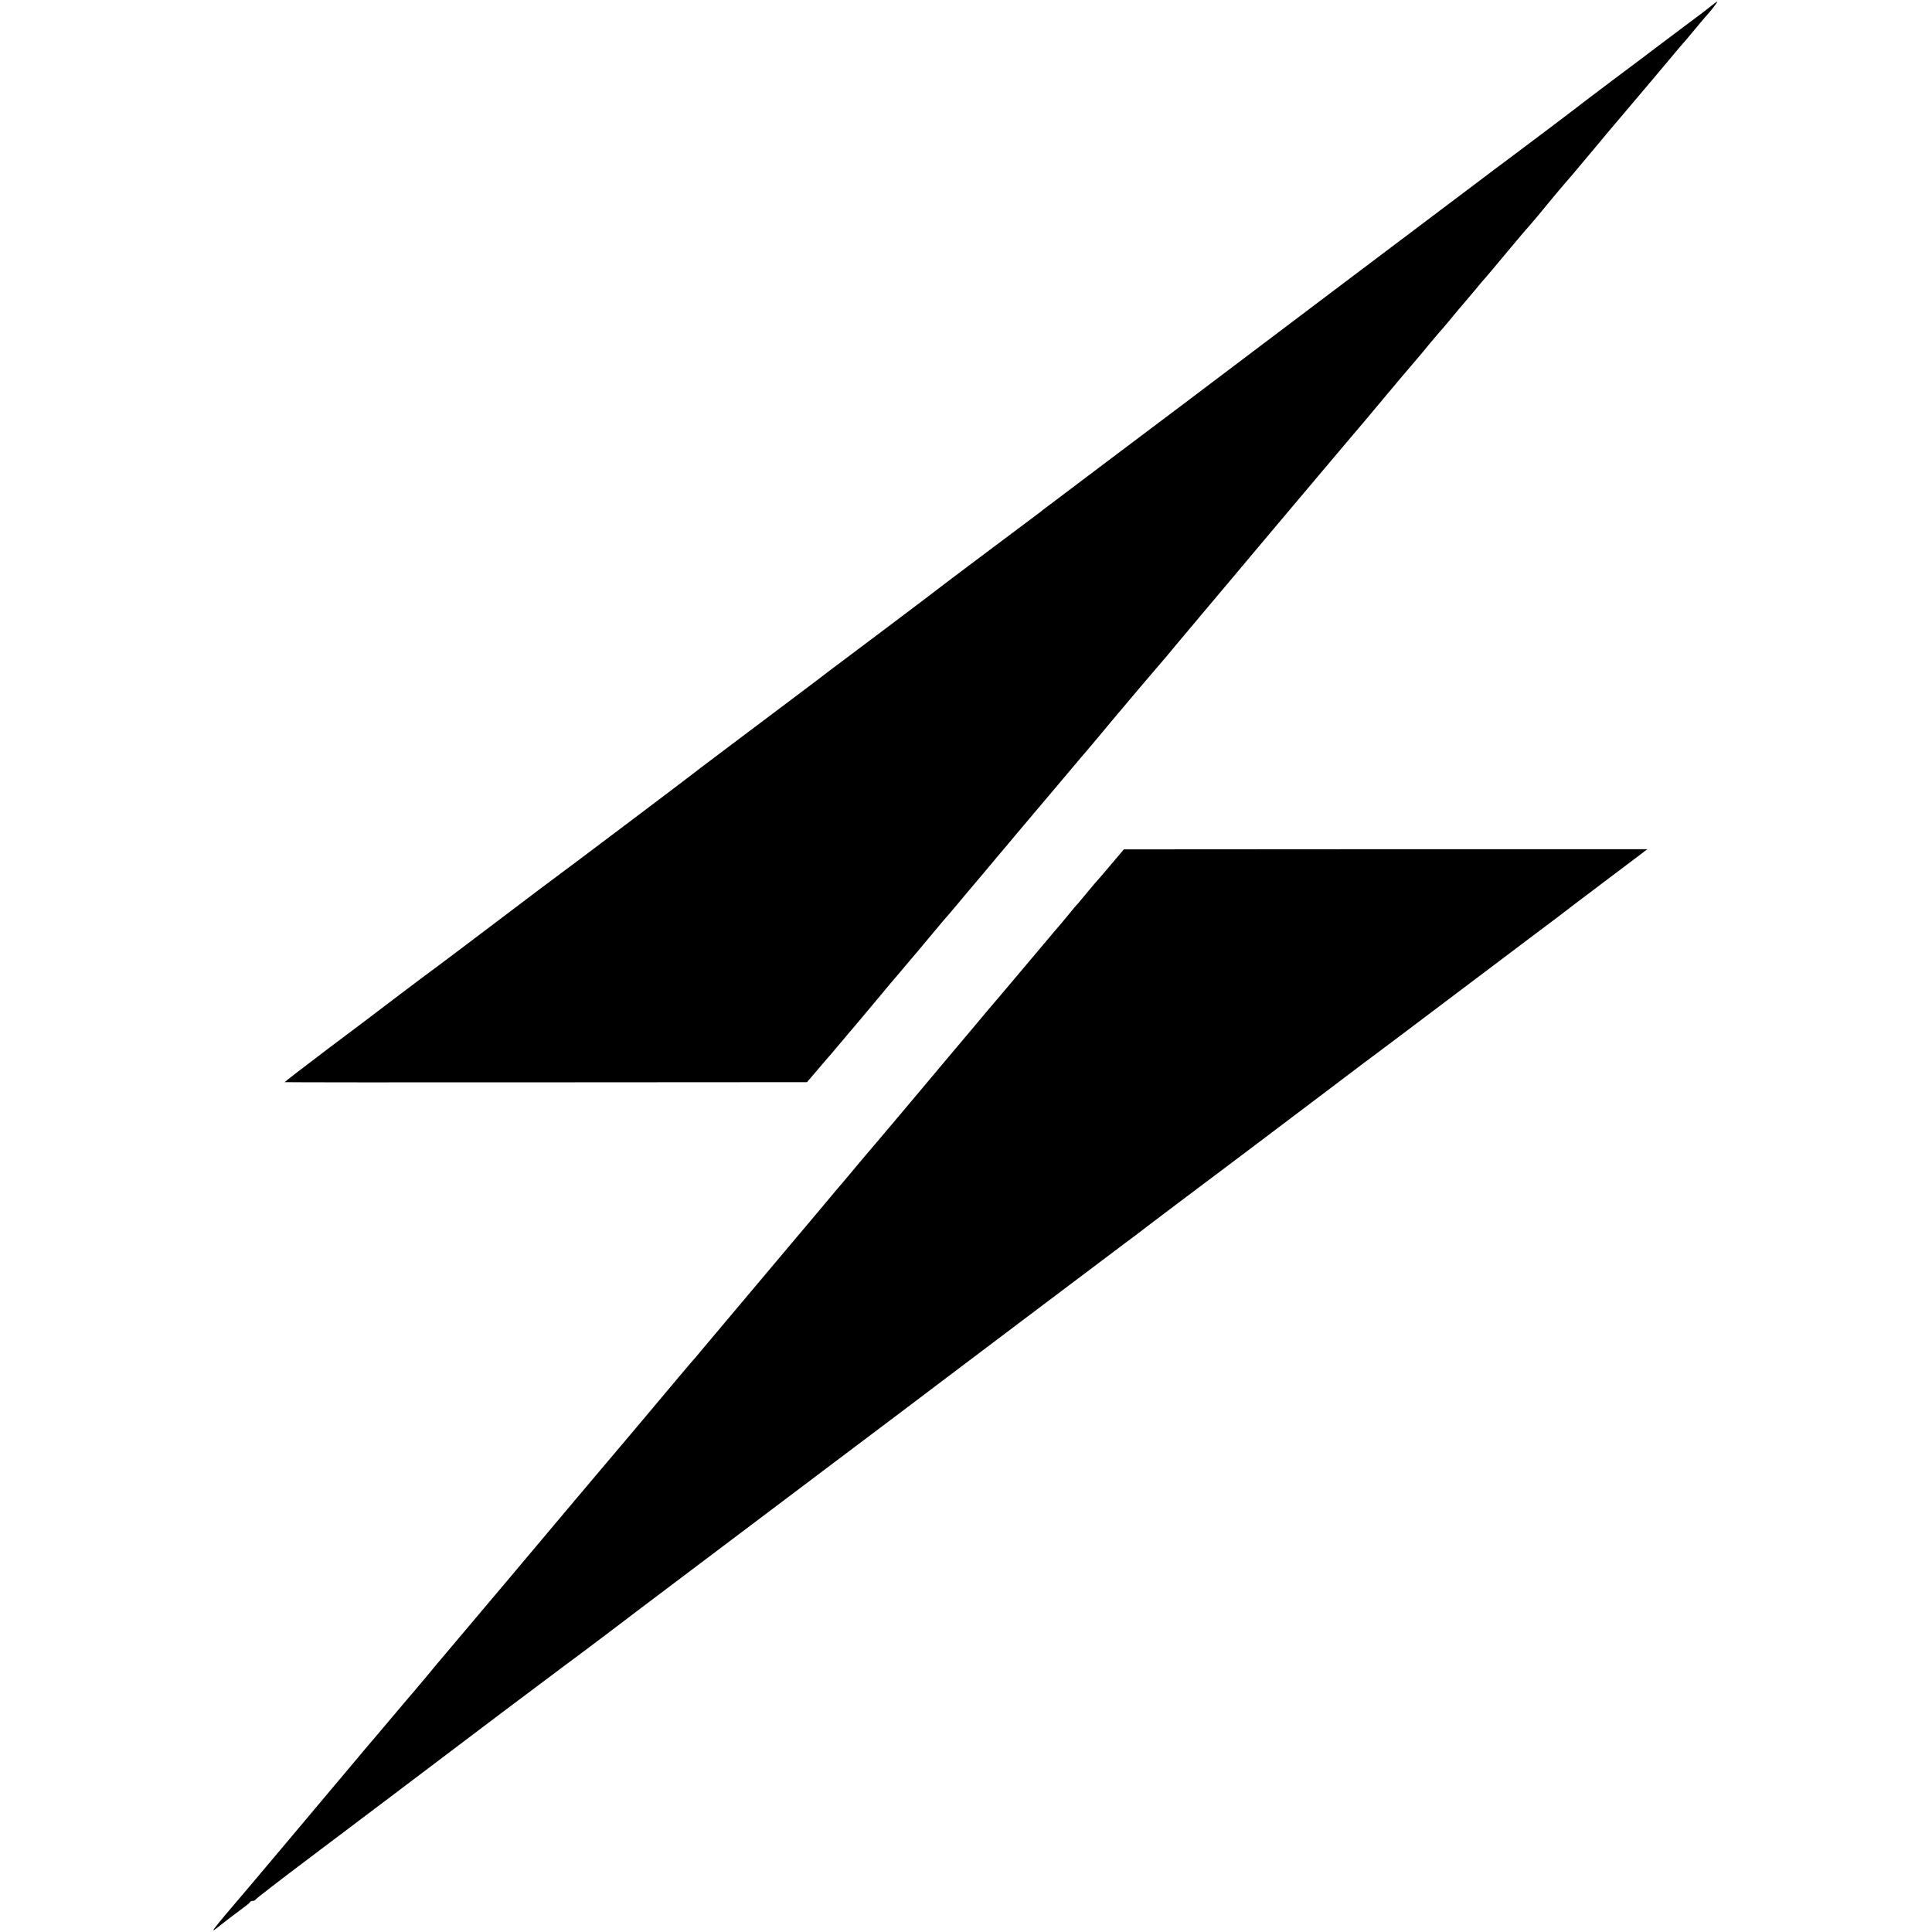 <?xml version="1.0" standalone="no"?>
<!DOCTYPE svg PUBLIC "-//W3C//DTD SVG 20010904//EN"
 "http://www.w3.org/TR/2001/REC-SVG-20010904/DTD/svg10.dtd">
<svg version="1.0" xmlns="http://www.w3.org/2000/svg"
 width="1181pt" height="1181pt" viewBox="0 0 1181 1181"
 preserveAspectRatio="xMidYMid meet">
<g transform="translate(0,1181) scale(0.1,-0.1)"
fill="#000000" stroke="none">
<path d="M10463 11776 c-15 -13 -98 -76 -183 -139 -85 -64 -159 -120 -165
-124 -5 -5 -118 -89 -250 -188 -132 -99 -242 -183 -245 -186 -5 -5 -288 -218
-430 -324 -37 -27 -80 -60 -96 -72 -99 -75 -481 -363 -864 -651 -245 -185
-553 -417 -685 -517 -132 -100 -442 -334 -690 -520 -247 -186 -463 -349 -480
-362 -16 -13 -34 -27 -40 -31 -225 -168 -615 -461 -630 -474 -11 -9 -153 -116
-315 -238 -162 -121 -308 -232 -325 -244 -30 -24 -126 -96 -545 -411 -124 -93
-229 -173 -235 -177 -5 -4 -23 -18 -40 -31 -64 -50 -798 -603 -825 -622 -16
-11 -189 -141 -385 -290 -196 -148 -369 -279 -385 -290 -16 -11 -109 -81 -207
-155 -98 -75 -296 -225 -441 -333 -144 -109 -262 -200 -262 -202 0 -1 718 -2
1597 -1 l1596 1 60 70 c33 39 71 84 86 100 14 17 48 57 76 90 27 33 52 62 55
65 3 3 50 59 105 125 55 66 110 131 121 145 12 14 41 48 64 75 23 28 51 61 63
75 13 14 67 79 122 145 55 66 102 122 106 125 3 3 27 32 55 65 27 33 59 71 71
85 46 54 166 196 181 215 10 11 64 76 122 145 58 69 168 199 245 290 76 91
147 174 156 185 10 11 60 70 110 130 50 61 111 133 134 160 23 28 82 97 131
155 49 58 91 107 94 110 3 3 60 70 126 150 114 137 1081 1285 1146 1360 16 19
46 55 66 79 21 25 53 63 72 86 19 22 55 65 80 95 25 29 61 72 80 94 20 23 56
66 80 96 25 30 52 62 60 71 8 8 24 27 35 40 42 51 120 144 125 149 3 3 27 32
55 65 27 33 54 65 60 71 5 6 28 32 50 59 98 118 218 260 224 265 3 3 26 30 51
60 66 80 72 88 141 170 35 41 66 77 69 80 3 3 61 73 130 155 69 83 127 152
130 155 3 3 102 120 220 260 117 140 216 257 220 260 3 3 25 30 50 60 25 30
53 64 63 75 33 35 79 95 74 95 -3 0 -18 -11 -34 -24z"/>
<path d="M6793 6527 c-43 -51 -80 -94 -83 -97 -3 -3 -30 -34 -59 -69 -29 -35
-58 -70 -64 -77 -7 -6 -28 -31 -47 -55 -19 -24 -64 -77 -100 -119 -36 -42
-132 -157 -215 -255 -82 -98 -155 -183 -160 -189 -6 -6 -53 -63 -106 -126 -53
-63 -125 -149 -160 -190 -34 -41 -157 -187 -273 -325 -116 -137 -215 -255
-221 -261 -5 -6 -28 -33 -50 -59 -22 -27 -93 -112 -159 -189 -65 -78 -135
-161 -156 -186 -21 -25 -118 -139 -215 -255 -97 -115 -241 -286 -319 -379 -77
-92 -146 -173 -151 -180 -12 -12 -149 -174 -364 -431 -79 -93 -162 -192 -186
-220 -38 -45 -81 -96 -212 -251 -22 -27 -204 -242 -403 -479 -199 -236 -372
-441 -384 -455 -12 -14 -55 -65 -96 -115 -41 -49 -77 -92 -80 -95 -3 -3 -66
-77 -140 -165 -74 -88 -137 -162 -140 -165 -3 -3 -50 -59 -105 -125 -55 -66
-110 -131 -122 -145 -12 -14 -123 -146 -248 -295 -267 -317 -255 -303 -325
-385 -113 -132 -151 -180 -146 -180 3 0 29 19 58 43 29 23 78 60 108 82 30 22
57 43 58 47 2 5 10 8 17 8 7 0 15 4 17 8 2 5 143 114 313 242 389 293 729 550
1193 901 200 150 377 283 392 294 16 11 125 93 242 181 207 158 585 442 1463
1104 237 178 502 378 590 445 129 98 837 631 1125 848 36 26 72 54 80 60 8 7
116 88 240 182 124 93 281 211 350 263 69 52 136 103 150 113 32 24 102 77
429 324 145 110 276 209 292 220 15 11 216 162 445 335 230 173 476 359 548
413 72 54 138 103 146 110 8 7 107 82 220 167 113 85 224 169 248 187 l42 32
-1600 0 -1600 -1 -77 -91z"/>
</g>
</svg>
